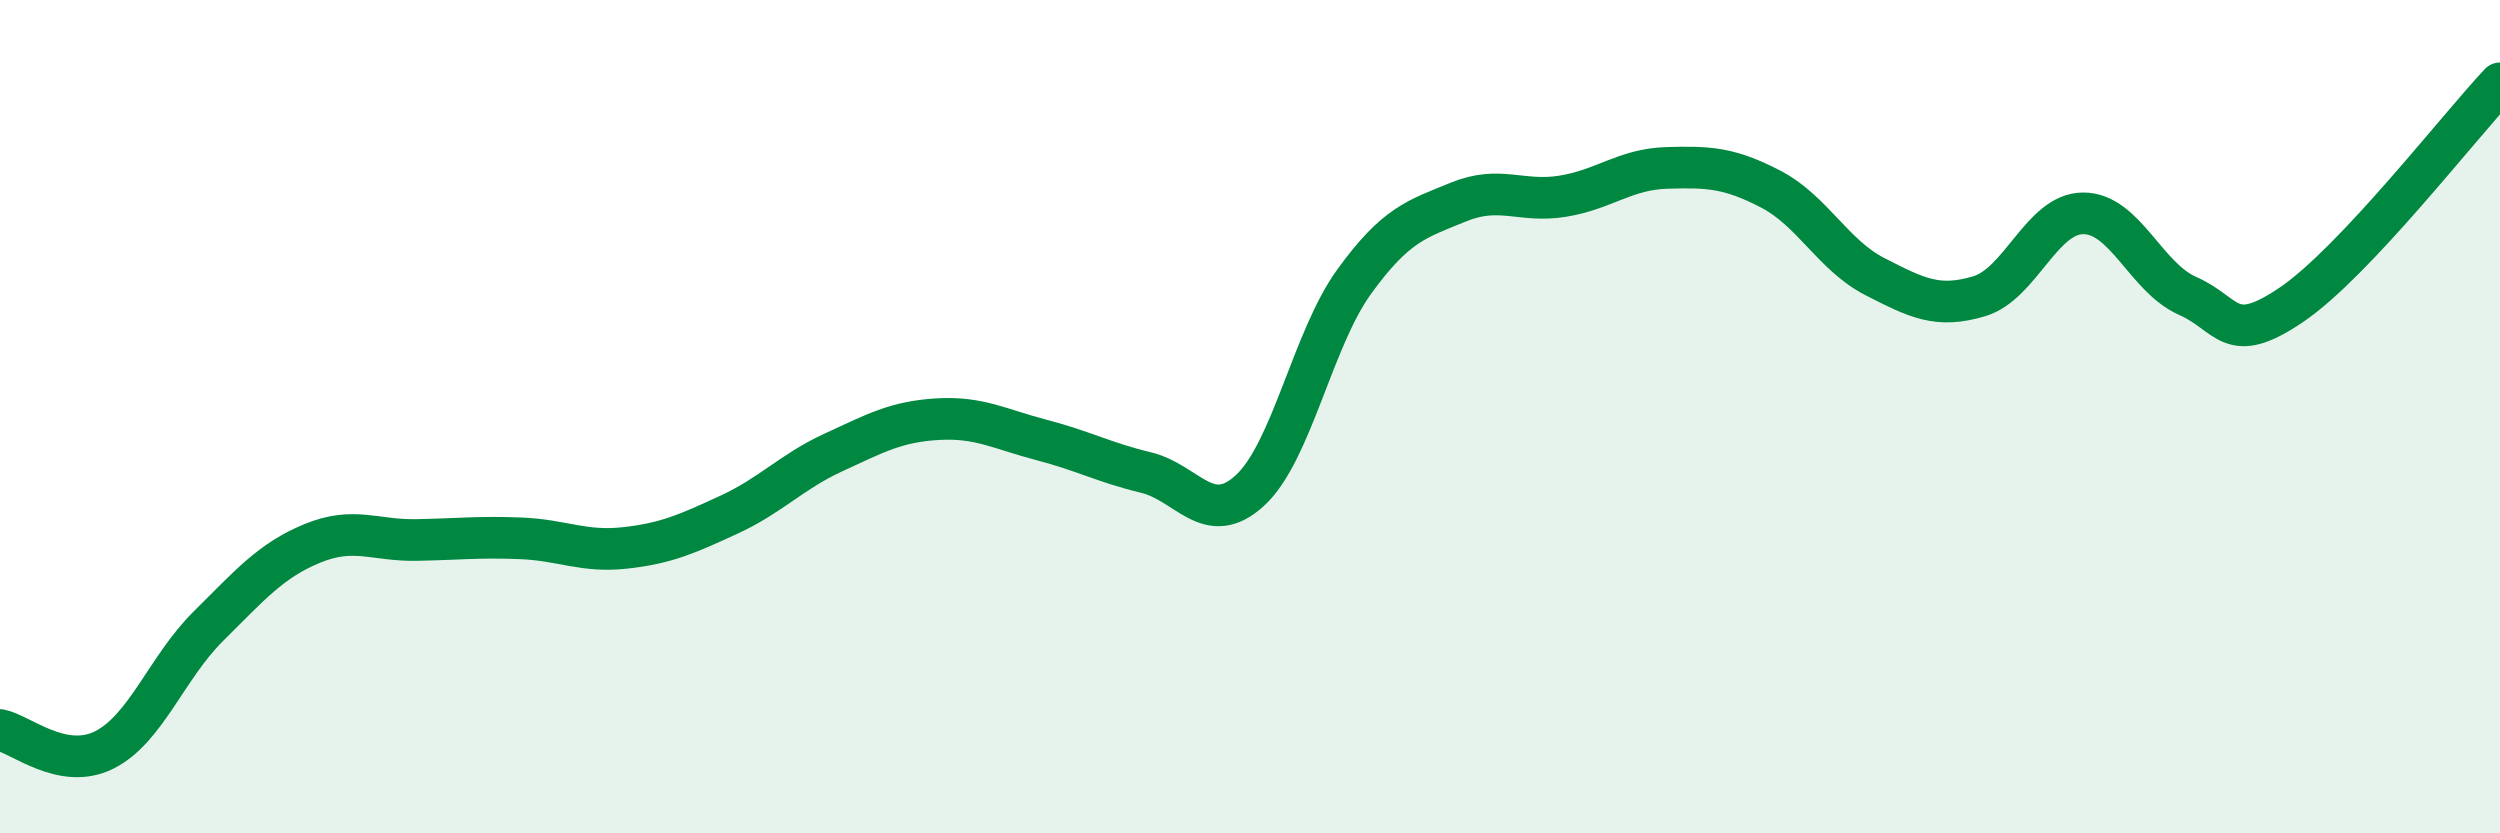 
    <svg width="60" height="20" viewBox="0 0 60 20" xmlns="http://www.w3.org/2000/svg">
      <path
        d="M 0,17.52 C 0.5,17.62 1.5,18.5 2.5,18 C 3.5,17.5 4,16.02 5,15.03 C 6,14.04 6.5,13.45 7.5,13.04 C 8.5,12.63 9,12.98 10,12.96 C 11,12.94 11.5,12.88 12.5,12.92 C 13.5,12.96 14,13.26 15,13.15 C 16,13.04 16.5,12.81 17.5,12.35 C 18.5,11.89 19,11.32 20,10.86 C 21,10.4 21.5,10.12 22.5,10.06 C 23.5,10 24,10.3 25,10.56 C 26,10.82 26.5,11.1 27.5,11.34 C 28.5,11.58 29,12.69 30,11.77 C 31,10.85 31.5,8.14 32.5,6.76 C 33.5,5.38 34,5.26 35,4.85 C 36,4.44 36.5,4.87 37.5,4.71 C 38.5,4.55 39,4.06 40,4.03 C 41,4 41.5,4.02 42.5,4.54 C 43.5,5.06 44,6.13 45,6.64 C 46,7.15 46.5,7.41 47.5,7.11 C 48.5,6.81 49,5.12 50,5.12 C 51,5.12 51.5,6.66 52.5,7.1 C 53.5,7.54 53.5,8.33 55,7.31 C 56.5,6.29 59,3.06 60,2L60 20L0 20Z"
        fill="#008740"
        opacity="0.1"
        stroke-linecap="round"
        stroke-linejoin="round"
      />
      <path
        d="M 0,17.52 C 0.5,17.62 1.5,18.5 2.5,18 C 3.5,17.5 4,16.02 5,15.03 C 6,14.04 6.5,13.45 7.5,13.04 C 8.5,12.63 9,12.98 10,12.96 C 11,12.94 11.5,12.88 12.5,12.92 C 13.5,12.96 14,13.26 15,13.15 C 16,13.04 16.5,12.81 17.5,12.35 C 18.5,11.89 19,11.32 20,10.86 C 21,10.4 21.5,10.12 22.5,10.06 C 23.5,10 24,10.3 25,10.56 C 26,10.82 26.5,11.1 27.5,11.34 C 28.5,11.58 29,12.69 30,11.77 C 31,10.85 31.5,8.14 32.5,6.76 C 33.5,5.38 34,5.26 35,4.85 C 36,4.44 36.5,4.87 37.5,4.71 C 38.5,4.55 39,4.06 40,4.03 C 41,4 41.5,4.02 42.5,4.54 C 43.5,5.06 44,6.13 45,6.64 C 46,7.15 46.5,7.41 47.5,7.11 C 48.5,6.81 49,5.12 50,5.12 C 51,5.12 51.5,6.66 52.5,7.1 C 53.5,7.54 53.5,8.33 55,7.31 C 56.5,6.29 59,3.06 60,2"
        stroke="#008740"
        stroke-width="1"
        fill="none"
        stroke-linecap="round"
        stroke-linejoin="round"
      />
    </svg>
  